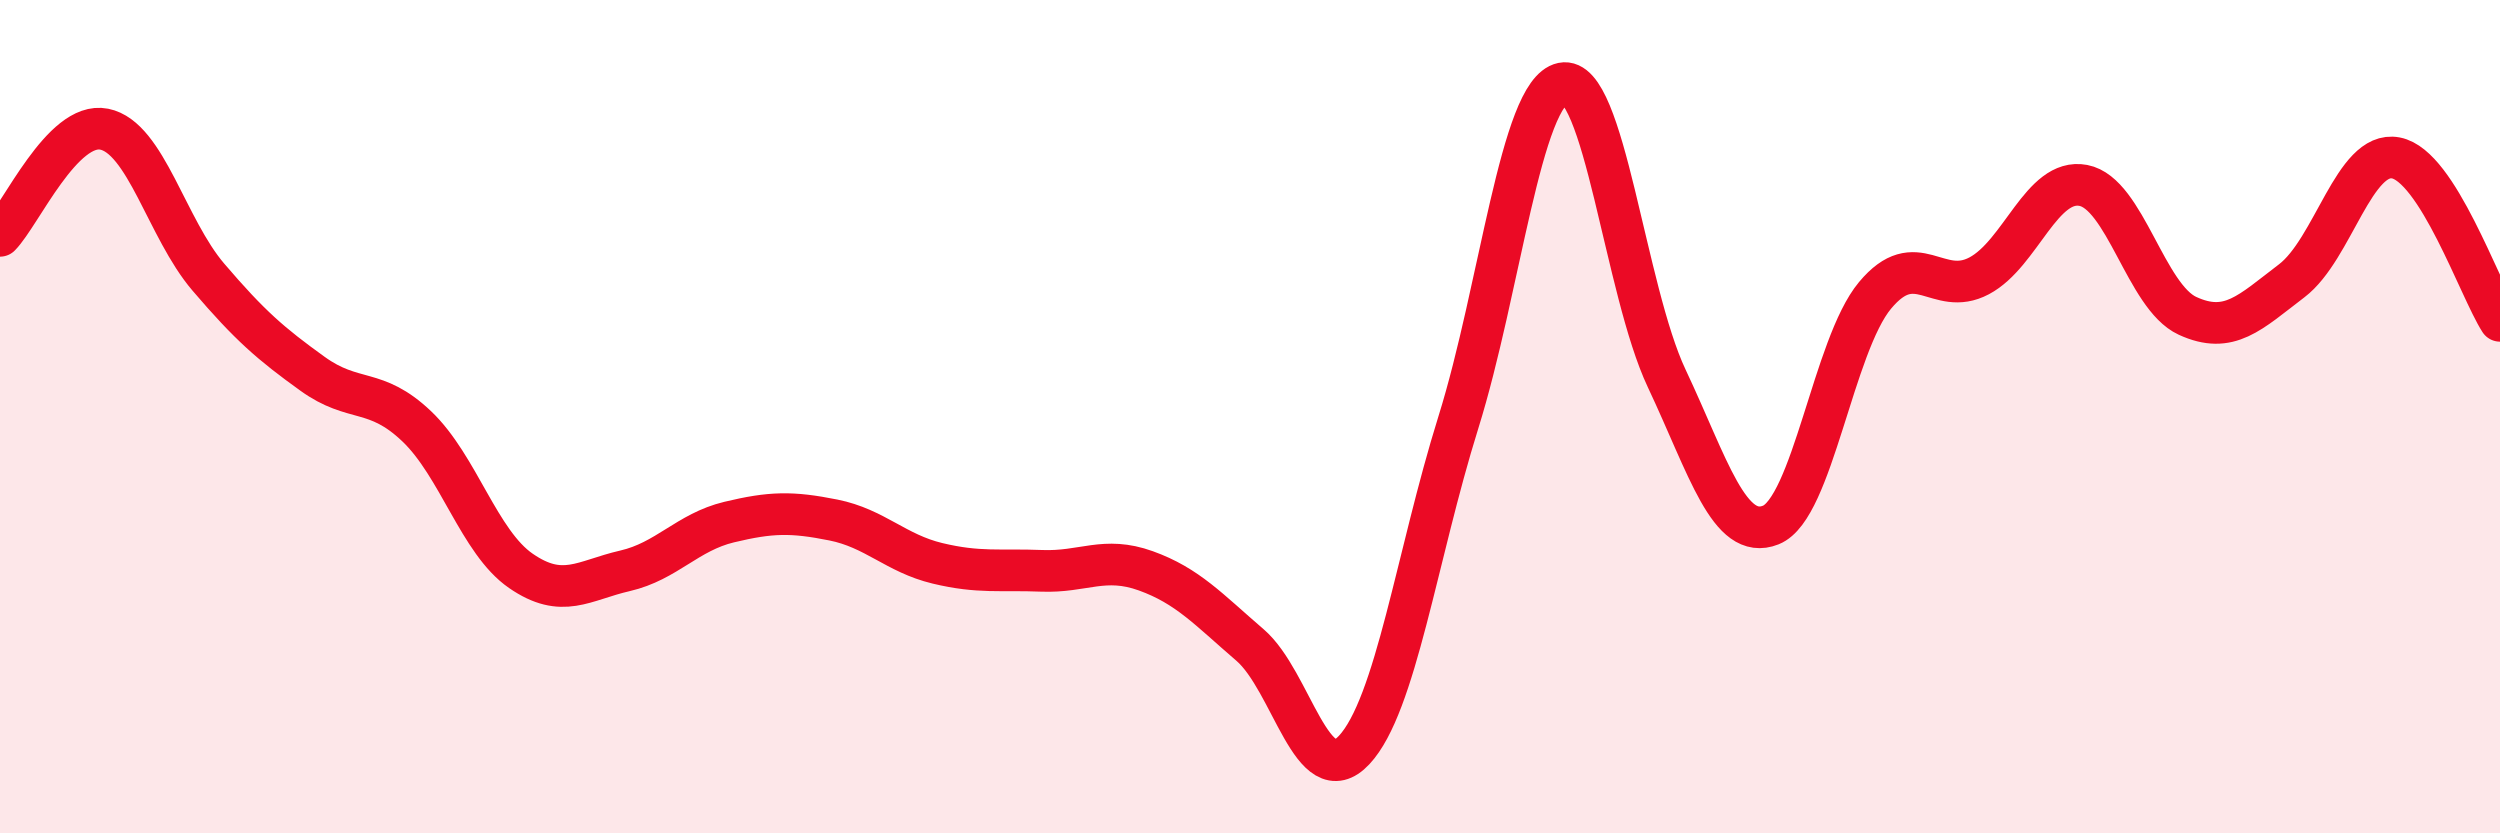 
    <svg width="60" height="20" viewBox="0 0 60 20" xmlns="http://www.w3.org/2000/svg">
      <path
        d="M 0,5.66 C 0.5,5.15 1.5,2.9 2.5,3.1 C 3.5,3.3 4,5.48 5,6.65 C 6,7.82 6.5,8.25 7.5,8.97 C 8.5,9.69 9,9.28 10,10.23 C 11,11.18 11.5,13.01 12.5,13.7 C 13.5,14.39 14,13.93 15,13.7 C 16,13.47 16.5,12.77 17.5,12.53 C 18.5,12.29 19,12.28 20,12.48 C 21,12.68 21.5,13.28 22.5,13.52 C 23.5,13.76 24,13.66 25,13.7 C 26,13.74 26.5,13.34 27.5,13.7 C 28.5,14.06 29,14.62 30,15.48 C 31,16.34 31.5,19.07 32.5,18 C 33.5,16.93 34,13.34 35,10.14 C 36,6.94 36.5,2.21 37.5,2 C 38.5,1.79 39,6.96 40,9.08 C 41,11.2 41.5,13 42.5,12.6 C 43.5,12.2 44,8.29 45,7.09 C 46,5.89 46.5,7.15 47.5,6.62 C 48.5,6.09 49,4.26 50,4.45 C 51,4.64 51.5,7.12 52.5,7.58 C 53.5,8.04 54,7.5 55,6.74 C 56,5.98 56.5,3.6 57.5,3.79 C 58.5,3.98 59.5,6.92 60,7.7L60 20L0 20Z"
        fill="#EB0A25"
        opacity="0.1"
        stroke-linecap="round"
        stroke-linejoin="round"
      />
      <path
        d="M 0,5.66 C 0.5,5.15 1.5,2.9 2.5,3.1 C 3.5,3.3 4,5.48 5,6.65 C 6,7.82 6.5,8.25 7.5,8.97 C 8.5,9.69 9,9.28 10,10.23 C 11,11.18 11.5,13.01 12.5,13.7 C 13.5,14.39 14,13.93 15,13.7 C 16,13.47 16.5,12.77 17.5,12.53 C 18.5,12.29 19,12.28 20,12.48 C 21,12.68 21.5,13.28 22.5,13.52 C 23.5,13.76 24,13.66 25,13.7 C 26,13.74 26.5,13.34 27.5,13.7 C 28.5,14.06 29,14.62 30,15.48 C 31,16.34 31.5,19.07 32.5,18 C 33.5,16.93 34,13.34 35,10.14 C 36,6.94 36.5,2.21 37.5,2 C 38.5,1.79 39,6.96 40,9.08 C 41,11.2 41.5,13 42.5,12.6 C 43.5,12.2 44,8.29 45,7.09 C 46,5.89 46.5,7.15 47.5,6.62 C 48.5,6.09 49,4.26 50,4.45 C 51,4.64 51.5,7.12 52.5,7.58 C 53.5,8.04 54,7.5 55,6.74 C 56,5.98 56.5,3.6 57.5,3.79 C 58.5,3.98 59.5,6.92 60,7.7"
        stroke="#EB0A25"
        stroke-width="1"
        fill="none"
        stroke-linecap="round"
        stroke-linejoin="round"
      />
    </svg>
  